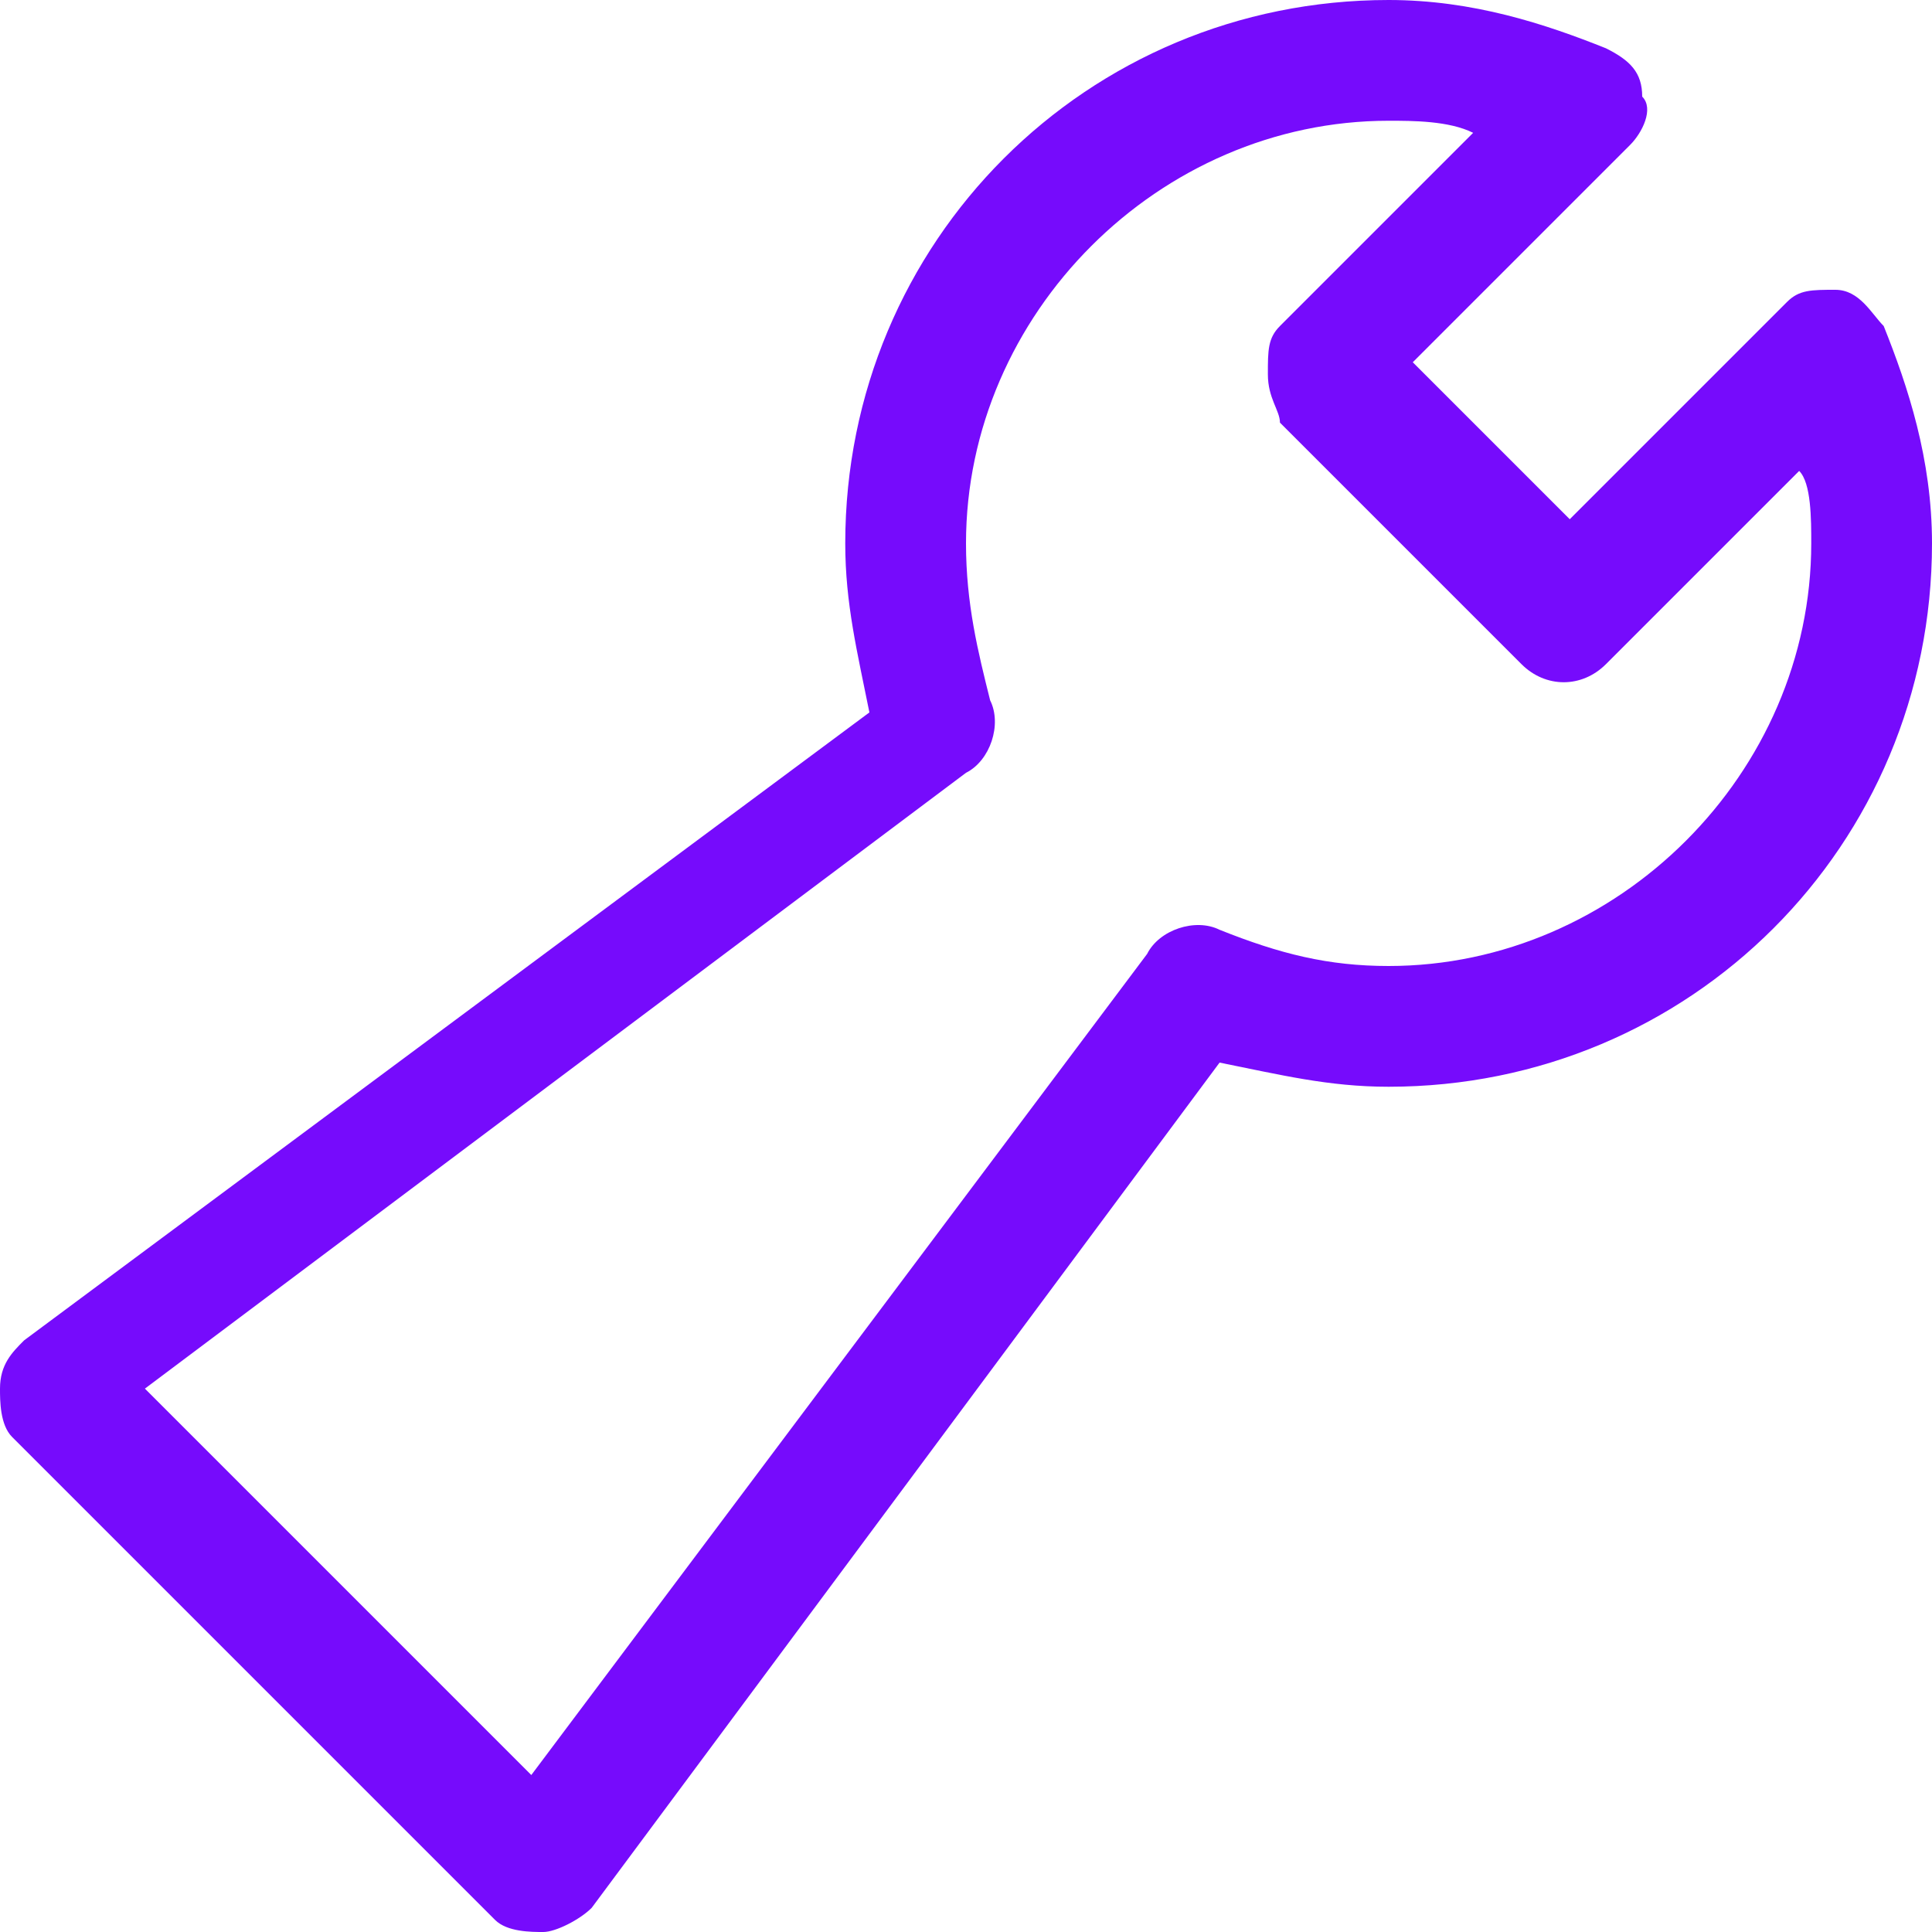 <?xml version="1.0" encoding="utf-8"?>
<!-- Generator: Adobe Illustrator 24.0.2, SVG Export Plug-In . SVG Version: 6.00 Build 0)  -->
<svg version="1.1" id="Layer_1" xmlns="http://www.w3.org/2000/svg" xmlns:xlink="http://www.w3.org/1999/xlink" x="0px" y="0px"
	 viewBox="0 0 16 16" style="enable-background:new 0 0 16 16;" xml:space="preserve">
<style type="text/css">
	.st0{fill:#760BFC;}
</style>
<g>
	<path class="st0" d="M11.5,0C9,0,7,2,7,4.5C7,5,7.1,5.4,7.2,5.9l-7,5.2C0.1,11.2,0,11.3,0,11.5c0,0.1,0,0.3,0.1,0.4l4,4
		C4.2,16,4.4,16,4.5,16s0.3-0.1,0.4-0.2l5.2-7C10.6,8.9,11,9,11.5,9C14,9,16,7,16,4.5c0-0.7-0.2-1.3-0.4-1.8
		c-0.1-0.1-0.2-0.3-0.4-0.3s-0.3,0-0.4,0.1L13,4.3L11.7,3l1.8-1.8c0.1-0.1,0.2-0.3,0.1-0.4c0-0.2-0.1-0.3-0.3-0.4
		C12.8,0.2,12.2,0,11.5,0z M8,4.5C8,2.6,9.6,1,11.5,1c0.2,0,0.5,0,0.7,0.1l-1.6,1.6c-0.1,0.1-0.1,0.2-0.1,0.4s0.1,0.3,0.1,0.4l2,2
		c0.2,0.2,0.5,0.2,0.7,0l1.6-1.6C15,4,15,4.3,15,4.5C15,6.4,13.4,8,11.5,8c-0.5,0-0.9-0.1-1.4-0.3c-0.2-0.1-0.5,0-0.6,0.2l-5.1,6.8
		l-3.2-3.2L8,6.4C8.2,6.3,8.3,6,8.2,5.8C8.1,5.4,8,5,8,4.5z"/>
</g>
</svg>

